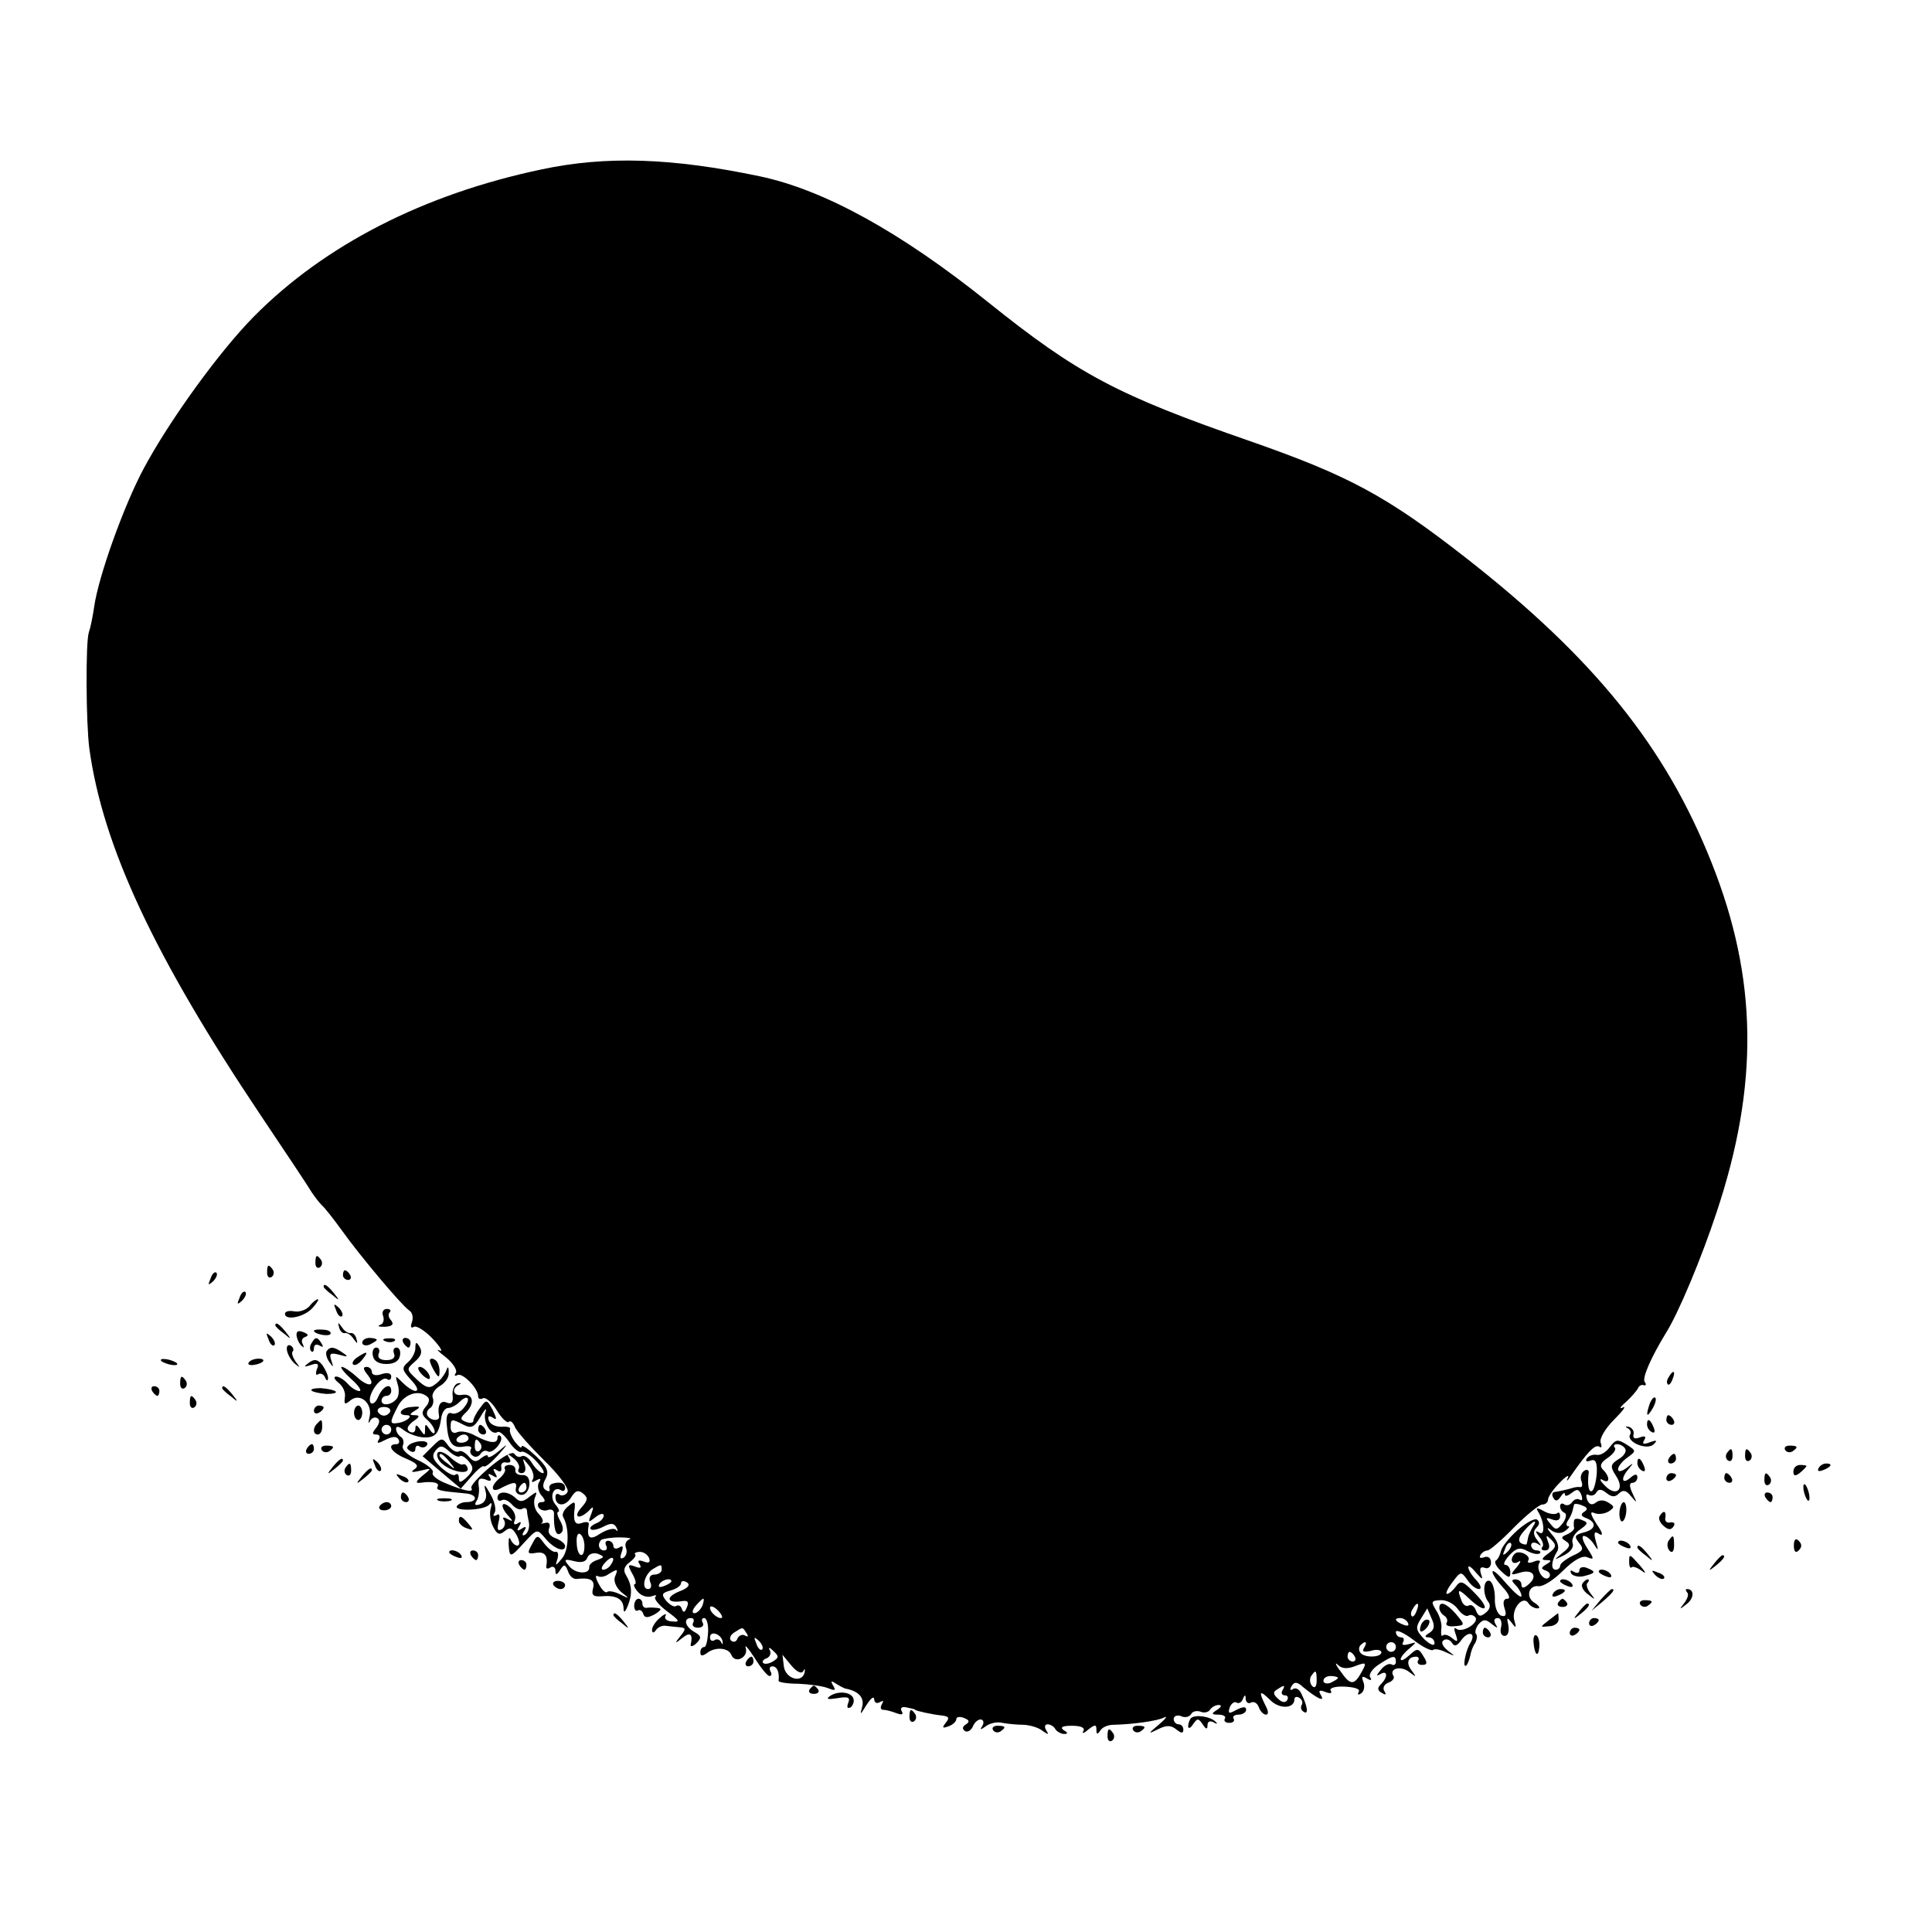 <?xml version="1.0" standalone="no"?>
<!DOCTYPE svg PUBLIC "-//W3C//DTD SVG 20010904//EN"
 "http://www.w3.org/TR/2001/REC-SVG-20010904/DTD/svg10.dtd">
<svg version="1.0" xmlns="http://www.w3.org/2000/svg"
 width="400pt" height="400pt" viewBox="0 0 400 400"
 preserveAspectRatio="xMidYMid meet">
<g transform="translate(0,400) scale(0.1,-0.1)"
fill="#000000" stroke="none">
<path d="M1120 3649 c-242 -51 -448 -156 -595 -305 -71 -72 -174 -214 -228
-315 -41 -77 -93 -222 -102 -285 -3 -21 -8 -45 -11 -53 -7 -20 -6 -189 1 -241
28 -203 135 -431 354 -758 53 -79 101 -151 106 -160 6 -9 15 -21 21 -27 6 -5
24 -28 40 -50 39 -55 126 -158 141 -168 7 -4 9 -15 6 -24 -4 -10 -2 -14 4 -10
5 3 23 -8 39 -25 16 -17 22 -28 14 -24 -8 4 -3 -2 13 -14 15 -12 24 -27 21
-32 -4 -6 -3 -8 3 -5 10 6 43 -27 43 -44 0 -5 4 -7 10 -4 5 3 18 -8 28 -24 10
-17 22 -28 25 -25 4 4 9 -1 13 -10 3 -9 31 -40 61 -70 31 -30 52 -59 48 -65
-3 -6 -11 -9 -16 -6 -5 4 -9 2 -9 -4 0 -20 20 -21 32 -2 9 15 15 17 25 9 11
-9 10 -14 -3 -29 -19 -21 -5 -26 15 -7 10 11 11 9 5 -7 -7 -18 -6 -18 9 -6 9
7 17 9 17 3 0 -5 -7 -13 -16 -16 -9 -4 -14 -9 -11 -12 3 -3 14 -1 26 5 15 8
22 8 27 -1 4 -7 3 -10 -1 -5 -5 4 -19 0 -32 -8 -22 -15 -29 -10 -24 19 1 5 -5
6 -14 3 -15 -6 -19 4 -15 32 1 13 -1 13 -14 2 -9 -7 -13 -17 -10 -22 13 -22
12 -68 -2 -85 -14 -17 -15 -17 -10 -2 3 10 1 17 -4 15 -5 -1 -15 7 -23 17 -14
19 -15 19 -26 -2 -10 -18 -9 -20 9 -17 18 3 25 -6 21 -28 -1 -5 3 -6 9 -2 5 3
10 0 10 -7 0 -10 3 -9 10 2 8 12 10 12 16 -3 3 -10 11 -17 18 -16 28 3 38 -2
34 -19 -4 -14 0 -18 16 -17 31 3 46 -5 47 -24 0 -11 3 -10 9 5 10 25 8 43 -4
63 -6 9 -4 18 7 26 9 7 15 14 12 17 -3 2 2 5 10 5 8 0 16 -6 19 -13 3 -9 -1
-11 -11 -7 -11 4 -14 2 -9 -5 5 -8 2 -10 -10 -5 -14 5 -15 3 -5 -15 7 -12 9
-22 5 -22 -3 0 -1 -7 6 -15 7 -9 20 -13 29 -10 8 3 12 3 8 -1 -4 -4 7 -17 24
-30 26 -19 28 -23 11 -21 -11 0 -18 6 -14 12 3 5 -2 4 -11 -4 -9 -7 -17 -19
-17 -25 0 -7 3 -8 8 -1 4 6 13 10 20 9 6 -1 19 -2 28 -3 14 -1 15 -3 3 -18
-13 -16 -12 -17 4 -4 16 13 22 8 17 -14 -1 -5 5 -4 12 3 11 11 10 15 -4 23
-20 11 -24 29 -7 29 5 0 7 -4 4 -10 -3 -5 1 -10 10 -10 9 0 13 5 10 10 -3 6
-2 10 3 10 5 0 9 -13 8 -30 -1 -16 -4 -30 -8 -30 -5 0 -8 -5 -8 -11 0 -8 4 -8
13 -2 17 14 45 12 51 -3 8 -20 36 -5 30 14 -3 9 5 0 18 -20 13 -21 27 -38 31
-38 5 0 5 5 2 10 -3 6 -1 10 4 10 10 0 15 -12 13 -30 0 -3 18 -6 41 -6 23 -1
51 -5 61 -9 15 -6 17 -5 11 5 -6 10 -4 11 6 4 8 -5 16 -9 19 -10 28 -5 40 -19
35 -38 -5 -18 -4 -17 9 4 9 14 15 19 16 12 0 -7 5 -10 12 -6 7 4 8 3 4 -4 -4
-7 -3 -12 3 -12 5 0 17 -3 27 -7 11 -4 15 -3 11 4 -4 7 0 10 10 8 10 -2 18 -4
18 -5 0 -2 36 -10 57 -12 13 -2 14 -5 6 -15 -8 -10 -7 -12 6 -7 9 3 16 10 16
15 0 4 7 6 16 2 11 -4 12 -8 4 -13 -8 -5 -8 -10 -2 -14 5 -3 12 1 16 9 3 8 10
15 16 15 6 0 8 -6 4 -13 -6 -9 -4 -9 7 -1 8 6 23 10 34 7 11 -2 31 -4 45 -4
14 -1 31 -6 39 -13 12 -8 13 -8 7 2 -4 6 -3 12 3 12 5 0 13 -4 16 -10 3 -5 12
-10 18 -10 9 0 8 3 -1 8 -8 6 -2 9 17 9 19 0 28 -4 24 -11 -4 -6 1 -5 10 3 14
11 17 11 17 0 0 -10 2 -11 8 -2 4 7 16 12 27 12 42 1 91 8 105 15 8 4 4 -2
-10 -14 -24 -20 -24 -21 -2 -10 18 9 27 8 38 -1 10 -8 14 -8 14 0 0 6 -4 11
-10 11 -5 0 -10 5 -10 11 0 6 7 9 15 6 8 -4 17 -2 21 4 3 6 12 8 20 5 7 -3 16
-1 19 4 4 6 12 10 18 10 7 0 6 -4 -3 -10 -13 -8 -12 -10 3 -10 10 0 16 -4 13
-8 -3 -5 1 -9 9 -9 8 0 12 4 9 9 -3 4 2 8 10 8 9 0 16 5 16 10 0 7 -6 7 -20 0
-16 -9 -18 -8 -14 5 3 8 10 13 14 10 5 -3 11 1 13 7 4 10 6 10 6 0 1 -7 6 -10
11 -7 6 3 13 -1 16 -9 3 -9 10 -16 15 -16 6 0 5 8 -1 19 -15 30 -12 33 10 11
19 -19 50 -18 50 2 0 5 5 6 10 3 6 -4 8 -10 5 -15 -3 -5 -1 -11 4 -14 10 -7 9
9 -4 36 -4 10 -12 15 -18 11 -6 -4 -7 -1 -3 6 6 10 12 9 24 -2 28 -23 46 -32
37 -17 -6 10 -4 12 9 7 10 -4 15 -3 11 3 -3 5 9 9 29 8 21 -1 33 -5 29 -11 -3
-6 -1 -7 5 -3 6 4 8 14 5 23 -5 12 -3 14 7 8 8 -5 11 -4 7 2 -4 6 4 18 18 27
29 19 35 20 35 5 0 -5 -4 -8 -9 -5 -5 3 -15 -2 -22 -11 -10 -12 -10 -14 -1 -9
15 9 16 -6 1 -21 -8 -8 -7 -13 2 -18 8 -5 10 -4 5 4 -4 6 0 14 8 17 9 3 14 10
11 14 -10 16 16 22 33 8 15 -11 15 -11 5 3 -13 16 -8 29 9 29 5 0 7 -4 4 -8
-3 -5 1 -9 8 -9 11 0 12 4 3 18 -10 17 -13 17 -29 2 -10 -9 -18 -13 -18 -8 0
4 8 14 18 22 16 14 16 14 -1 9 -11 -3 -16 -2 -12 4 3 6 1 10 -4 10 -6 0 -11 5
-11 11 0 6 16 -1 36 -16 19 -15 38 -24 41 -21 3 3 15 1 27 -5 20 -9 20 -9 3 4
-11 9 -14 18 -8 21 5 4 13 1 17 -5 5 -9 11 -7 20 6 15 20 31 14 18 -7 -10 -16
-17 -54 -8 -46 3 3 6 12 8 20 1 7 5 19 10 26 4 7 5 16 2 19 -3 3 -1 12 5 20
10 11 15 11 27 1 13 -10 14 -10 8 0 -4 7 -2 12 5 12 6 0 9 -8 7 -18 -3 -11 0
-19 7 -19 7 0 10 9 8 21 -4 18 -3 19 7 6 9 -12 10 -11 5 6 -6 24 19 53 30 34
3 -5 12 -10 18 -10 7 0 4 5 -5 11 -20 11 -14 38 8 35 9 -1 31 13 50 32 22 22
40 32 50 28 15 -6 15 -4 0 19 -9 14 -12 25 -7 25 6 0 15 -8 21 -17 9 -15 10
-14 4 6 -5 18 -3 22 7 15 9 -5 7 3 -5 20 -14 22 -15 28 -4 23 8 -3 21 -1 29 4
12 8 12 10 -1 18 -9 6 -19 6 -26 0 -8 -6 -14 -4 -18 6 -3 9 -2 13 3 10 5 -3
13 -1 16 5 5 8 11 7 21 -1 11 -9 18 -9 26 -1 8 8 15 7 25 -6 13 -15 13 -15 3
6 -7 15 -7 22 0 22 5 0 10 5 10 11 0 8 -5 8 -15 -1 -18 -15 -20 0 -2 20 10 12
9 12 -5 1 -11 -8 -18 -9 -18 -3 0 6 9 17 19 24 19 14 19 14 -1 27 -19 12 -23
11 -35 -5 -8 -11 -20 -18 -28 -16 -7 1 -16 -2 -20 -8 -3 -5 0 -7 8 -4 10 4 14
-3 13 -25 -1 -16 -5 -33 -9 -37 -7 -7 -11 10 -8 35 2 7 -3 10 -9 6 -6 -4 -9
-13 -6 -21 3 -8 2 -13 -2 -13 -4 1 -10 0 -14 -1 -13 -4 -27 -7 -39 -9 -5 0 -7
-6 -3 -12 4 -8 9 -7 15 2 5 8 9 10 9 5 0 -5 6 -3 14 3 11 9 15 8 20 -4 3 -9 2
-13 -3 -10 -5 3 -12 1 -16 -5 -4 -6 -11 -8 -16 -5 -5 4 -9 2 -9 -4 0 -5 4 -11
9 -13 5 -2 4 -11 -3 -21 -12 -15 -15 -16 -26 -2 -11 13 -10 14 4 9 10 -4 16
-1 16 7 0 7 -3 9 -6 6 -4 -3 -16 -2 -27 4 -14 8 -18 8 -13 0 14 -22 15 -52 3
-44 -9 5 -9 3 0 -9 7 -8 10 -18 6 -21 -3 -4 -1 -7 6 -7 8 0 11 7 6 18 -5 14
-4 15 7 4 11 -11 10 -16 -6 -28 -14 -10 -16 -14 -5 -14 12 0 12 -2 0 -9 -11
-7 -11 -9 0 -13 8 -3 10 -9 6 -14 -10 -10 -28 16 -20 30 4 5 -1 7 -11 3 -9 -4
-15 -3 -12 2 7 10 -19 23 -28 14 -11 -11 -6 -24 7 -17 7 5 6 0 -3 -11 -14 -16
-13 -17 7 -11 26 8 38 -7 18 -24 -10 -9 -15 -9 -15 -1 0 6 -5 11 -12 11 -9 0
-9 -3 0 -12 7 -7 12 -17 12 -22 0 -6 -13 5 -30 24 -16 19 -29 31 -30 26 0 -6
10 -20 22 -33 12 -13 16 -23 9 -23 -8 0 -10 -7 -6 -20 5 -14 2 -18 -7 -15 -8
3 -14 19 -13 37 0 17 -5 33 -11 35 -13 4 -15 -27 -3 -43 6 -7 4 -16 -5 -23
-11 -9 -15 -8 -20 4 -3 9 -10 14 -15 11 -5 -3 -12 1 -15 10 -10 25 -7 26 16 4
34 -32 45 -23 13 10 -26 27 -31 29 -41 15 -6 -8 -14 -15 -18 -15 -4 0 1 11 11
24 17 23 18 23 31 5 7 -11 18 -19 24 -19 6 0 4 8 -5 18 -10 10 -17 22 -17 27
0 5 7 0 16 -11 13 -15 15 -16 10 -2 -3 11 -1 15 8 12 7 -3 13 2 13 11 0 9 -6
14 -14 11 -8 -3 -11 -1 -8 4 3 6 10 10 15 10 4 0 29 21 55 48 26 26 52 47 58
47 7 0 12 5 12 10 0 6 11 22 24 35 13 14 21 18 17 10 -4 -8 -1 -7 6 4 34 49
50 66 59 61 5 -4 6 0 3 8 -3 8 9 29 28 48 18 18 26 29 18 25 -8 -4 -6 1 6 11
11 10 22 23 25 28 2 6 8 9 12 7 5 -1 6 2 2 7 -5 9 13 50 44 101 26 41 74 156
105 250 88 264 85 484 -10 723 -95 240 -243 424 -509 632 -164 128 -242 170
-445 241 -277 96 -358 139 -545 289 -181 145 -339 232 -472 260 -181 38 -318
43 -453 14z m2245 -2649 c3 -5 -3 -15 -14 -21 -17 -11 -18 -15 -5 -35 19 -29
-1 -44 -24 -19 -10 10 -11 15 -4 11 15 -9 16 6 1 21 -8 8 -5 15 10 25 12 8 18
18 14 21 -3 4 -1 7 5 7 6 0 14 -4 17 -10z m-85 -130 c-8 -5 -7 -9 4 -13 23 -9
20 -24 -6 -30 -18 -5 -19 -8 -9 -21 11 -13 9 -17 -13 -27 -14 -7 -26 -16 -26
-21 0 -4 -4 -8 -9 -8 -11 0 -9 19 3 38 5 8 1 22 -11 35 -10 12 -12 17 -3 10
10 -8 21 -9 30 -3 8 6 11 10 7 10 -5 0 -5 6 0 13 4 6 8 15 9 20 1 4 2 9 3 12
0 2 8 2 17 -2 11 -4 12 -8 4 -13z m-2070 -71 c0 -28 -15 -23 -16 6 -1 14 2 22
7 19 5 -3 9 -14 9 -25z m93 14 c-7 -3 -10 -10 -7 -18 3 -7 1 -16 -5 -20 -7 -4
-8 0 -4 11 4 12 3 15 -5 10 -7 -4 -12 -2 -12 3 0 6 -5 11 -11 11 -5 0 -7 -4
-4 -10 3 -5 1 -10 -4 -10 -11 0 -15 13 -6 22 3 2 20 5 38 5 17 0 27 -2 20 -4z
m-67 -43 c-10 -3 -17 -10 -16 -15 1 -15 -29 -14 -42 3 -11 13 -10 15 10 10 15
-4 25 -2 28 7 3 8 13 11 22 8 14 -6 14 -7 -2 -13z m29 -9 c-3 -6 -11 -11 -16
-11 -5 0 -4 6 3 14 14 16 24 13 13 -3z m105 -11 c0 -5 -7 -10 -15 -10 -9 0
-12 -6 -9 -15 4 -8 2 -15 -4 -15 -15 0 -8 30 9 41 18 11 19 11 19 -1z m-97
-15 c-3 -9 3 -22 13 -31 18 -14 18 -15 -2 -5 -12 6 -24 8 -27 5 -3 -3 -11 4
-17 16 -7 12 -8 20 -3 17 5 -3 15 -2 23 4 20 12 20 11 13 -6z m117 -9 c0 -2
-7 -7 -16 -10 -8 -3 -12 -2 -9 4 6 10 25 14 25 6z m16 -21 c-29 -12 -25 -25 6
-20 12 2 15 -2 10 -13 -4 -10 -7 -12 -10 -4 -2 7 -7 10 -12 7 -4 -3 -13 2 -21
11 -10 13 -9 16 9 21 12 3 22 10 22 15 0 5 5 6 12 2 8 -5 3 -12 -16 -19z m48
-30 c-4 -8 -11 -15 -16 -15 -6 0 -5 6 2 15 7 8 14 15 16 15 2 0 1 -7 -2 -15z
m1564 -6 c7 -10 17 -17 22 -14 5 3 11 1 15 -4 7 -12 -29 -33 -40 -23 -5 4 -5
-2 -1 -12 5 -15 4 -17 -7 -8 -8 7 -16 9 -20 6 -3 -3 -4 2 -3 13 2 10 -3 27
-10 38 -12 19 -11 21 8 22 12 1 28 -7 36 -18z m-1523 -18 c-6 -5 -25 10 -25
20 0 5 6 4 14 -3 8 -7 12 -15 11 -17z m1438 14 c-3 -9 -8 -14 -10 -11 -3 3 -2
9 2 15 9 16 15 13 8 -4z m26 -46 c-10 -6 -10 -9 -1 -9 6 0 12 -5 12 -12 0 -7
-9 -3 -21 8 -18 19 -19 24 -7 43 l13 21 9 -21 c7 -15 6 -23 -5 -30z m-44 21
c3 -6 -1 -7 -9 -4 -18 7 -21 14 -7 14 6 0 13 -4 16 -10z m-1369 -22 c4 -6 3
-8 -4 -4 -5 3 -12 0 -15 -6 -2 -7 -8 -9 -13 -5 -5 4 -2 12 6 17 19 12 17 12
26 -2z m-50 -16 c1 -7 0 -8 -3 -2 -2 5 -9 8 -14 4 -5 -3 -9 0 -9 6 0 15 23 7
26 -8z m82 -17 c-3 -3 -9 2 -12 12 -6 14 -5 15 5 6 7 -7 10 -15 7 -18z m1246
3 c-5 -8 0 -9 14 -6 12 4 22 2 22 -3 0 -11 -37 -12 -44 0 -3 4 -3 11 1 15 10
10 15 7 7 -6z m66 2 c0 -5 -4 -10 -10 -10 -5 0 -10 5 -10 10 0 6 5 10 10 10 6
0 10 -4 10 -10z m-1290 -30 c-8 -5 -17 -6 -20 -3 -3 3 1 8 8 10 6 3 9 10 6 16
-4 7 -1 7 7 -1 12 -11 12 -14 -1 -22z m1205 10 c3 -5 1 -10 -4 -10 -6 0 -11 5
-11 10 0 6 2 10 4 10 3 0 8 -4 11 -10z m-1142 -30 c3 6 4 5 3 -2 -5 -24 -39
-14 -43 11 l-3 25 19 -23 c11 -13 21 -17 24 -11z m1144 11 c21 8 23 7 13 -11
-16 -30 -24 -30 -44 -1 -11 14 -13 21 -6 14 8 -8 20 -9 37 -2z m-81 -31 c0
-12 -4 -16 -9 -11 -5 5 -6 14 -3 20 10 15 12 14 12 -9z m44 6 c0 -2 -7 -6 -15
-10 -8 -3 -15 -1 -15 4 0 6 7 10 15 10 8 0 15 -2 15 -4z m-115 -26 c-3 -5 -1
-10 5 -10 6 0 8 -4 5 -10 -4 -6 -11 -5 -19 3 -10 9 -11 14 -2 19 15 10 18 10
11 -2z"/>
<path d="M3259 852 c-1 -4 -1 -11 0 -15 1 -4 -6 -10 -15 -14 -12 -5 -13 -7 -2
-14 10 -6 9 -12 -7 -24 -19 -16 -19 -16 3 -5 14 7 21 17 18 25 -3 8 4 21 15
28 17 12 18 15 4 20 -8 4 -16 3 -16 -1z"/>
<path d="M2980 671 c0 -6 5 -13 10 -16 6 -4 8 -10 5 -15 -3 -5 4 -8 15 -7 24
2 24 2 3 27 -19 21 -33 26 -33 11z"/>
<path d="M2947 643 c-4 -3 -7 -11 -7 -17 0 -6 5 -5 12 2 6 6 9 14 7 17 -3 3
-9 2 -12 -2z"/>
<path d="M653 1385 c0 -8 4 -12 9 -9 5 3 6 10 3 15 -9 13 -12 11 -12 -6z"/>
<path d="M553 1365 c0 -8 4 -12 9 -9 5 3 6 10 3 15 -9 13 -12 11 -12 -6z"/>
<path d="M436 1353 c-6 -14 -5 -15 5 -6 7 7 10 15 7 18 -3 3 -9 -2 -12 -12z"/>
<path d="M710 1360 c0 -5 5 -10 11 -10 5 0 7 5 4 10 -3 6 -8 10 -11 10 -2 0
-4 -4 -4 -10z"/>
<path d="M670 1336 c0 -2 8 -10 18 -17 15 -13 16 -12 3 4 -13 16 -21 21 -21
13z"/>
<path d="M496 1313 c-6 -14 -5 -15 5 -6 7 7 10 15 7 18 -3 3 -9 -2 -12 -12z"/>
<path d="M641 1296 c-7 -8 -21 -13 -32 -11 -10 2 -19 0 -19 -5 0 -15 40 -7 57
12 9 10 14 18 11 18 -3 0 -11 -6 -17 -14z"/>
<path d="M696 1287 c3 -10 9 -15 12 -12 3 3 0 11 -7 18 -10 9 -11 8 -5 -6z"/>
<path d="M793 1276 c3 -8 1 -17 -6 -19 -7 -3 -2 -4 10 -4 15 1 19 5 13 13 -6
6 -7 14 -3 17 3 4 1 7 -6 7 -7 0 -11 -6 -8 -14z"/>
<path d="M570 1256 c0 -2 8 -10 18 -17 15 -13 16 -12 3 4 -13 16 -21 21 -21
13z"/>
<path d="M702 1252 c2 -8 7 -13 12 -12 5 1 13 -4 18 -12 8 -11 9 -11 6 0 -2 8
-7 13 -12 12 -5 -1 -13 4 -18 12 -8 11 -9 11 -6 0z"/>
<path d="M614 1235 c1 -8 6 -18 11 -22 4 -4 5 -3 2 4 -4 6 -2 13 5 15 8 3 6 6
-4 10 -10 4 -15 2 -14 -7z"/>
<path d="M650 1245 c0 -7 30 -13 34 -7 3 4 -4 9 -15 9 -10 1 -19 0 -19 -2z"/>
<path d="M556 1227 c3 -10 9 -15 12 -12 3 3 0 11 -7 18 -10 9 -11 8 -5 -6z"/>
<path d="M645 1219 c-4 -6 -4 -13 -1 -16 3 -4 6 -1 6 6 0 7 5 9 12 5 7 -4 8
-3 4 4 -9 15 -13 15 -21 1z"/>
<path d="M750 1220 c0 -5 7 -7 15 -4 8 4 15 8 15 10 0 2 -7 4 -15 4 -8 0 -15
-4 -15 -10z"/>
<path d="M798 1223 c7 -3 16 -2 19 1 4 3 -2 6 -13 5 -11 0 -14 -3 -6 -6z"/>
<path d="M835 1220 c3 -5 8 -10 11 -10 2 0 4 5 4 10 0 6 -5 10 -11 10 -5 0 -7
-4 -4 -10z"/>
<path d="M594 1205 c1 -8 8 -21 16 -28 12 -10 12 -9 2 4 -6 9 -9 18 -6 21 3 3
1 9 -4 12 -6 3 -9 -1 -8 -9z"/>
<path d="M860 1209 c0 -9 -7 -22 -15 -29 -14 -12 -13 -16 6 -37 25 -26 10 -32
-17 -6 -16 16 -16 16 -11 -2 4 -11 3 -24 -1 -30 -10 -14 -32 -17 -32 -5 0 6 5
10 10 10 6 0 10 5 10 10 0 18 -17 11 -27 -12 -5 -12 -12 -17 -16 -12 -8 14 21
56 34 49 5 -4 9 -1 9 5 0 7 -8 9 -20 5 -11 -4 -20 -2 -20 4 0 6 -5 11 -11 11
-8 0 -7 -5 1 -15 20 -25 4 -29 -21 -6 -13 12 -27 21 -31 21 -5 0 4 -11 19 -25
15 -13 23 -25 17 -25 -6 0 -17 7 -24 15 -7 8 -18 15 -24 15 -6 0 -4 -6 5 -13
9 -7 15 -20 13 -30 -2 -15 0 -16 12 -6 20 16 46 -7 39 -35 -3 -12 -2 -15 1 -8
3 6 10 9 15 6 6 -3 5 -11 -2 -20 -9 -11 -9 -14 0 -14 7 0 9 -5 5 -11 -5 -8 -1
-8 14 0 14 7 23 8 27 1 3 -5 1 -10 -4 -10 -22 0 -10 -18 20 -30 23 -10 27 -15
17 -22 -9 -6 -5 -7 12 -3 24 6 25 6 5 -10 -14 -12 -16 -16 -5 -15 26 4 41 0
36 -8 -4 -7 3 -9 58 -14 25 -2 26 -18 1 -18 -8 0 -16 -4 -19 -8 -7 -12 58 -9
67 3 5 6 6 2 3 -8 -3 -10 -1 -27 5 -38 8 -16 13 -18 24 -9 11 9 16 7 25 -9 6
-12 7 -21 1 -21 -5 0 -11 6 -14 13 -3 6 -4 2 -4 -10 2 -29 3 -29 33 4 26 28
26 28 43 8 18 -22 41 -30 41 -16 0 5 -9 12 -19 16 -12 4 -18 12 -14 21 3 9 0
13 -8 11 -8 -2 -11 -2 -7 0 4 3 1 11 -7 19 -8 8 -11 22 -8 32 6 15 5 15 -11 3
-13 -11 -20 -11 -28 -3 -15 15 -38 16 -38 1 0 -5 4 -8 9 -5 5 3 14 -1 21 -9 7
-8 16 -12 21 -9 5 3 9 2 10 -3 0 -4 2 -16 4 -25 2 -10 -2 -21 -7 -25 -7 -4 -8
-1 -3 7 6 9 4 11 -5 5 -9 -6 -11 -4 -5 5 5 9 4 11 -3 6 -7 -4 -10 -2 -6 7 3 8
-2 20 -11 27 -18 15 -20 0 -2 -19 10 -11 9 -12 -2 -6 -9 5 -12 4 -7 -3 3 -6 1
-14 -5 -18 -9 -5 -10 0 -7 14 4 14 2 20 -4 15 -7 -3 -8 -1 -4 5 4 6 0 24 -9
39 -11 20 -14 22 -10 7 4 -14 0 -24 -10 -28 -11 -4 -14 -2 -8 7 4 6 6 21 4 31
-2 14 2 17 14 13 10 -5 14 -3 9 5 -5 7 -3 8 6 3 9 -6 11 -4 5 5 -5 9 -4 11 4
6 7 -5 10 -2 9 6 -2 7 3 12 10 10 9 -1 11 2 6 10 -6 9 -3 9 9 -1 9 -7 14 -17
11 -22 -3 -5 0 -9 6 -9 7 0 10 7 6 18 -5 15 -4 14 9 -2 8 -10 12 -23 8 -29 -4
-6 -1 -7 7 -2 9 5 11 4 6 -4 -4 -6 -2 -18 4 -26 10 -11 10 -15 1 -15 -7 0 -9
-5 -6 -11 4 -6 13 -8 20 -5 7 2 12 -1 12 -7 -1 -32 4 -48 13 -42 7 4 7 13 0
26 -6 10 -8 19 -4 19 3 0 1 7 -6 15 -13 15 -5 39 11 30 5 -4 9 -1 9 4 0 11
-11 14 -27 9 -5 -2 -7 -7 -5 -11 1 -5 -2 -6 -8 -2 -7 4 -7 12 0 24 7 14 3 24
-20 46 -17 16 -30 25 -30 20 0 -5 -6 0 -14 10 -8 11 -12 23 -10 26 2 4 -6 6
-18 5 -12 0 -23 5 -26 13 -3 9 0 11 8 6 9 -6 9 -3 0 16 -12 22 -13 22 -26 4
-8 -10 -14 -22 -14 -27 0 -4 -7 -5 -15 -2 -13 5 -13 8 1 21 18 19 13 39 -10
35 -18 -3 -22 13 -6 21 6 3 5 4 -2 3 -7 -2 -12 -13 -11 -24 2 -15 -2 -20 -12
-16 -13 6 -20 -6 -16 -28 2 -11 -17 -10 -24 1 -3 5 0 13 6 16 5 4 8 13 5 21
-3 7 4 18 14 24 11 6 20 18 19 28 0 14 -2 14 -6 2 -4 -8 -13 -20 -22 -26 -12
-10 -20 -7 -38 10 -22 21 -22 21 -4 37 13 11 16 20 10 30 -7 12 -9 11 -9 -2z
m26 -102 c4 -4 2 -13 -5 -20 -9 -11 -8 -17 4 -27 8 -7 15 -18 15 -24 0 -6 -5
-4 -10 4 -9 13 -10 13 -10 0 0 -13 -1 -13 -10 0 -7 11 -10 11 -10 2 0 -7 -5
-10 -12 -6 -7 5 -5 11 7 21 14 9 15 13 4 13 -12 0 -12 2 1 10 12 7 10 9 -8 7
-22 -1 -32 -17 -10 -17 15 0 1 -13 -17 -16 -19 -3 -19 0 -1 35 14 26 45 35 62
18z m74 -22 c-7 -9 -19 -14 -25 -11 -8 3 -12 -5 -10 -24 3 -38 12 -49 35 -45
12 2 18 0 15 -5 -3 -5 -1 -11 4 -14 5 -4 12 -2 16 4 4 6 10 8 15 5 10 -6 35
23 26 32 -3 3 -6 1 -6 -4 0 -13 -17 -11 -47 5 -12 7 -28 10 -36 7 -8 -4 -14 0
-14 10 0 18 2 18 27 5 16 -8 22 -5 35 17 9 16 14 20 10 9 -6 -20 12 -49 25
-41 4 3 15 -7 24 -20 9 -14 21 -23 25 -21 4 3 19 -6 31 -19 13 -14 19 -25 14
-25 -5 0 -15 9 -22 20 -7 12 -17 18 -22 15 -5 -3 -11 -1 -15 5 -4 6 -25 -6
-50 -27 -24 -20 -42 -40 -39 -44 6 -10 -15 -6 -53 10 -18 7 -30 17 -27 22 3 5
-11 17 -31 26 -21 10 -34 22 -31 30 3 7 1 15 -4 18 -6 4 -10 11 -10 17 0 6 6
5 16 -3 9 -7 27 -14 41 -15 25 -1 32 8 37 43 2 10 8 18 14 18 6 0 17 6 23 12
18 18 25 7 9 -12z m-152 -7 c-2 -5 -8 -9 -13 -9 -5 0 -11 4 -13 9 -1 5 4 9 13
9 9 0 14 -4 13 -9z m2 -38 c0 -5 -4 -10 -10 -10 -5 0 -10 5 -10 10 0 6 5 10
10 10 6 0 10 -4 10 -10z m160 -18 c0 -5 -7 -9 -15 -9 -8 0 -12 4 -9 9 3 4 9 8
15 8 5 0 9 -4 9 -8z m25 -11 c3 -5 2 -12 -3 -15 -5 -3 -9 1 -9 9 0 17 3 19 12
6z"/>
<path d="M990 1040 c0 -5 5 -10 11 -10 5 0 7 5 4 10 -3 6 -8 10 -11 10 -2 0
-4 -4 -4 -10z"/>
<path d="M895 1005 l-20 -20 40 -34 39 -33 22 25 c12 14 24 24 26 21 3 -2 15
8 29 23 22 25 22 26 2 9 -13 -11 -23 -16 -23 -11 0 4 -6 2 -14 -4 -10 -9 -16
-8 -26 4 -7 8 -16 13 -20 10 -5 -3 -15 3 -22 12 -12 17 -14 17 -33 -2z m57
-20 c3 3 11 -2 18 -10 11 -13 11 -19 -3 -33 -13 -12 -17 -13 -17 -2 0 7 -3 10
-7 7 -3 -4 -17 3 -30 15 -17 16 -20 24 -11 35 9 11 14 11 28 -2 9 -8 19 -13
22 -10z"/>
<path d="M906 992 c-3 -5 1 -16 10 -23 20 -17 57 -23 52 -8 -2 6 -6 9 -10 7
-3 -2 -15 5 -26 15 -11 10 -23 14 -26 9z m25 -19 c13 -16 12 -17 -3 -4 -10 7
-18 15 -18 17 0 8 8 3 21 -13z"/>
<path d="M849 1010 c-8 -6 -8 -9 0 -14 6 -4 11 -2 11 4 0 6 4 9 9 5 5 -3 12
-2 15 3 6 10 -19 11 -35 2z"/>
<path d="M676 1202 c-2 -4 0 -14 6 -22 8 -12 9 -11 4 3 -5 15 -2 17 17 12 17
-5 19 -4 7 4 -18 13 -27 14 -34 3z"/>
<path d="M772 1193 c2 -11 12 -17 28 -17 16 0 26 6 28 17 2 9 -1 17 -7 17 -6
0 -8 -6 -5 -13 3 -8 -3 -13 -16 -13 -13 0 -19 5 -16 13 3 7 1 13 -5 13 -6 0
-9 -8 -7 -17z"/>
<path d="M740 1190 c-8 -5 -12 -12 -9 -15 4 -3 12 1 19 10 14 17 11 19 -10 5z"/>
<path d="M334 1182 c4 -3 14 -7 22 -8 9 -1 13 0 10 4 -4 3 -14 7 -22 8 -9 1
-13 0 -10 -4z"/>
<path d="M515 1179 c-3 -4 2 -6 10 -5 21 3 28 13 10 13 -9 0 -18 -4 -20 -8z"/>
<path d="M640 1179 c-12 -9 -12 -10 4 -5 14 5 17 2 12 -9 -3 -9 -2 -14 3 -10
5 3 12 -1 14 -7 3 -7 6 -8 6 -2 1 5 -5 18 -11 27 -10 13 -17 14 -28 6z"/>
<path d="M890 1183 c0 -4 5 -15 10 -23 8 -13 10 -13 10 2 0 9 -4 20 -10 23 -5
3 -10 3 -10 -2z"/>
<path d="M872 1156 c7 -8 15 -12 17 -11 5 6 -10 25 -20 25 -5 0 -4 -6 3 -14z"/>
<path d="M3455 1149 c-4 -6 -5 -12 -2 -15 2 -3 7 2 10 11 7 17 1 20 -8 4z"/>
<path d="M373 1135 c0 -8 4 -12 9 -9 5 3 6 10 3 15 -9 13 -12 11 -12 -6z"/>
<path d="M315 1120 c3 -5 8 -10 11 -10 2 0 4 5 4 10 0 6 -5 10 -11 10 -5 0 -7
-4 -4 -10z"/>
<path d="M460 1126 c0 -2 8 -10 18 -17 15 -13 16 -12 3 4 -13 16 -21 21 -21
13z"/>
<path d="M645 1121 c3 -3 17 -6 31 -7 13 0 22 2 19 5 -3 3 -17 6 -31 7 -13 0
-22 -2 -19 -5z"/>
<path d="M393 1095 c0 -8 4 -12 9 -9 5 3 6 10 3 15 -9 13 -12 11 -12 -6z"/>
<path d="M3416 1095 c-9 -26 -7 -32 5 -12 6 10 9 21 6 23 -2 3 -7 -2 -11 -11z"/>
<path d="M650 1079 c0 -5 5 -7 10 -4 6 3 10 8 10 11 0 2 -4 4 -10 4 -5 0 -10
-5 -10 -11z"/>
<path d="M733 1075 c0 -8 4 -15 9 -15 4 0 8 7 8 15 0 8 -4 15 -8 15 -5 0 -9
-7 -9 -15z"/>
<path d="M3450 1060 c0 -5 5 -10 11 -10 5 0 7 5 4 10 -3 6 -8 10 -11 10 -2 0
-4 -4 -4 -10z"/>
<path d="M657 1053 c-10 -9 -9 -23 1 -23 5 0 9 7 9 15 0 17 -1 18 -10 8z"/>
<path d="M3410 1051 c0 -6 4 -13 10 -16 6 -3 7 1 4 9 -7 18 -14 21 -14 7z"/>
<path d="M3370 1043 c5 -2 8 -9 5 -13 -9 -15 35 -34 49 -20 8 8 6 9 -8 4 -13
-5 -17 -4 -12 4 5 8 2 10 -9 6 -10 -4 -15 -2 -13 6 2 7 -3 14 -10 16 -7 1 -8
0 -2 -3z"/>
<path d="M635 1000 c-3 -5 -1 -10 4 -10 6 0 11 5 11 10 0 6 -2 10 -4 10 -3 0
-8 -4 -11 -10z"/>
<path d="M666 998 c3 -5 10 -6 15 -3 13 9 11 12 -6 12 -8 0 -12 -4 -9 -9z"/>
<path d="M3696 998 c3 -5 10 -6 15 -3 13 9 11 12 -6 12 -8 0 -12 -4 -9 -9z"/>
<path d="M3575 991 c-3 -5 -2 -12 3 -15 5 -3 9 1 9 9 0 17 -3 19 -12 6z"/>
<path d="M3613 985 c0 -8 4 -12 9 -9 5 3 6 10 3 15 -9 13 -12 11 -12 -6z"/>
<path d="M3455 980 c-3 -5 -1 -10 4 -10 6 0 11 5 11 10 0 6 -2 10 -4 10 -3 0
-8 -4 -11 -10z"/>
<path d="M689 963 c-13 -16 -12 -17 4 -4 9 7 17 15 17 17 0 8 -8 3 -21 -13z"/>
<path d="M776 967 c3 -10 9 -15 12 -12 3 3 0 11 -7 18 -10 9 -11 8 -5 -6z"/>
<path d="M3390 971 c0 -6 4 -13 10 -16 6 -3 7 1 4 9 -7 18 -14 21 -14 7z"/>
<path d="M715 961 c-3 -5 -2 -12 3 -15 5 -3 9 1 9 9 0 17 -3 19 -12 6z"/>
<path d="M1045 959 c3 -3 -2 -12 -10 -19 -22 -18 -18 -33 4 -20 26 13 32 13
29 -2 -2 -7 4 -13 12 -13 8 0 15 9 16 21 1 14 -5 21 -15 20 -9 0 -15 4 -14 10
1 6 -4 11 -12 11 -8 0 -12 -4 -10 -8z m45 -39 c0 -5 -5 -10 -11 -10 -5 0 -7 5
-4 10 3 6 8 10 11 10 2 0 4 -4 4 -10z"/>
<path d="M3713 953 c0 -9 4 -10 14 -2 7 6 13 12 13 14 0 1 -6 2 -13 2 -8 0
-14 -6 -14 -14z"/>
<path d="M3765 960 c-3 -6 1 -7 9 -4 18 7 21 14 7 14 -6 0 -13 -4 -16 -10z"/>
<path d="M749 943 c-13 -16 -12 -17 4 -4 9 7 17 15 17 17 0 8 -8 3 -21 -13z"/>
<path d="M827 939 c7 -7 15 -10 18 -7 3 3 -2 9 -12 12 -14 6 -15 5 -6 -5z"/>
<path d="M3450 939 c0 -5 5 -7 10 -4 6 3 10 8 10 11 0 2 -4 4 -10 4 -5 0 -10
-5 -10 -11z"/>
<path d="M3570 940 c0 -5 5 -10 11 -10 5 0 7 5 4 10 -3 6 -8 10 -11 10 -2 0
-4 -4 -4 -10z"/>
<path d="M3653 935 c0 -8 4 -12 9 -9 5 3 6 10 3 15 -9 13 -12 11 -12 -6z"/>
<path d="M3734 916 c1 -8 5 -18 8 -22 4 -3 5 1 4 10 -1 8 -5 18 -8 22 -4 3 -5
-1 -4 -10z"/>
<path d="M830 900 c0 -5 5 -10 11 -10 5 0 7 5 4 10 -3 6 -8 10 -11 10 -2 0 -4
-4 -4 -10z"/>
<path d="M3655 900 c3 -5 8 -10 11 -10 2 0 4 5 4 10 0 6 -5 10 -11 10 -5 0 -7
-4 -4 -10z"/>
<path d="M908 893 c6 -2 18 -2 25 0 6 3 1 5 -13 5 -14 0 -19 -2 -12 -5z"/>
<path d="M786 882 c-3 -5 1 -9 9 -9 8 0 15 4 15 9 0 4 -4 8 -9 8 -6 0 -12 -4
-15 -8z"/>
<path d="M3353 870 c-1 -11 2 -20 5 -20 4 0 8 9 9 20 1 11 -2 20 -5 20 -4 0
-8 -9 -9 -20z"/>
<path d="M3436 861 c-3 -5 1 -14 8 -20 10 -9 16 -9 21 -1 4 6 1 9 -7 8 -7 -2
-12 3 -10 10 2 14 -4 16 -12 3z"/>
<path d="M950 851 c0 -5 7 -12 16 -15 14 -5 15 -4 4 9 -14 17 -20 19 -20 6z"/>
<path d="M3142 832 c-17 -15 -32 -34 -34 -42 -2 -8 -6 -18 -11 -21 -4 -3 1
-13 11 -22 16 -15 19 -15 19 -2 0 8 -5 15 -10 15 -6 0 -2 9 8 20 14 15 22 17
37 9 11 -6 22 -8 26 -5 3 3 0 6 -6 6 -7 0 -12 5 -12 11 0 5 6 7 13 3 9 -6 9
-5 0 7 -9 11 -9 19 -2 26 7 7 7 13 1 17 -5 3 -23 -7 -40 -22z m31 6 c-4 -7 -8
-16 -9 -20 -1 -5 -2 -11 -3 -14 0 -3 -6 -2 -12 1 -7 5 -4 14 7 26 19 22 29 25
17 7z m-52 -51 c-10 -9 -11 -8 -5 6 3 10 9 15 12 12 3 -3 0 -11 -7 -18z"/>
<path d="M3454 809 c-3 -6 -2 -15 3 -20 5 -5 9 -1 9 11 0 23 -2 24 -12 9z"/>
<path d="M3714 800 c0 -13 4 -16 10 -10 7 7 7 13 0 20 -6 6 -10 3 -10 -10z"/>
<path d="M3350 806 c0 -2 7 -7 16 -10 8 -3 12 -2 9 4 -6 10 -25 14 -25 6z"/>
<path d="M3390 796 c0 -2 8 -10 18 -17 15 -13 16 -12 3 4 -13 16 -21 21 -21
13z"/>
<path d="M930 786 c0 -2 7 -7 16 -10 8 -3 12 -2 9 4 -6 10 -25 14 -25 6z"/>
<path d="M975 780 c3 -5 8 -10 11 -10 2 0 4 5 4 10 0 6 -5 10 -11 10 -5 0 -7
-4 -4 -10z"/>
<path d="M3373 765 c0 -8 3 -13 5 -10 3 3 12 -1 21 -7 10 -8 9 -4 -3 10 -23
26 -23 26 -23 7z"/>
<path d="M3549 763 c-13 -16 -12 -17 4 -4 16 13 21 21 13 21 -2 0 -10 -8 -17
-17z"/>
<path d="M1075 760 c3 -5 8 -10 11 -10 2 0 4 5 4 10 0 6 -5 10 -11 10 -5 0 -7
-4 -4 -10z"/>
<path d="M3270 749 c0 -6 -5 -7 -12 -3 -6 4 -8 3 -5 -4 4 -5 16 -8 27 -5 24 6
25 9 5 17 -8 3 -15 1 -15 -5z"/>
<path d="M3310 746 c0 -2 7 -7 16 -10 8 -3 12 -2 9 4 -6 10 -25 14 -25 6z"/>
<path d="M3427 739 c7 -7 15 -10 18 -7 3 3 -2 9 -12 12 -14 6 -15 5 -6 -5z"/>
<path d="M1146 718 c3 -4 9 -8 15 -8 5 0 9 4 9 8 0 5 -7 9 -15 9 -8 0 -12 -4
-9 -9z"/>
<path d="M3230 726 c0 -2 7 -7 16 -10 8 -3 12 -2 9 4 -6 10 -25 14 -25 6z"/>
<path d="M3276 721 c-3 -5 2 -15 12 -22 15 -12 16 -12 5 2 -7 9 -10 19 -6 22
3 4 4 7 0 7 -3 0 -8 -4 -11 -9z"/>
<path d="M3215 700 c-3 -6 1 -7 9 -4 18 7 21 14 7 14 -6 0 -13 -4 -16 -10z"/>
<path d="M3314 688 l-19 -23 23 19 c21 18 27 26 19 26 -2 0 -12 -10 -23 -22z"/>
<path d="M3493 703 c4 -3 1 -13 -6 -22 -11 -14 -10 -14 5 -2 16 12 16 31 1 31
-4 0 -3 -3 0 -7z"/>
<path d="M1313 675 c0 -8 4 -12 8 -9 4 2 9 -1 11 -8 3 -8 9 -8 24 0 14 9 15
12 4 13 -8 1 -18 1 -22 0 -5 0 -8 4 -8 9 0 6 -4 10 -8 10 -5 0 -9 -7 -9 -15z"/>
<path d="M3226 682 c-3 -5 1 -9 9 -9 8 0 12 4 9 9 -3 4 -7 8 -9 8 -2 0 -6 -4
-9 -8z"/>
<path d="M3396 678 c3 -5 10 -6 15 -3 13 9 11 12 -6 12 -8 0 -12 -4 -9 -9z"/>
<path d="M3269 663 c-13 -16 -12 -17 4 -4 16 13 21 21 13 21 -2 0 -10 -8 -17
-17z"/>
<path d="M1270 656 c0 -2 8 -10 18 -17 15 -13 16 -12 3 4 -13 16 -21 21 -21
13z"/>
<path d="M3206 645 c-18 -14 -18 -14 1 -12 11 0 20 7 20 14 0 7 -1 13 -1 13
-1 0 -9 -7 -20 -15z"/>
<path d="M3290 639 c0 -5 5 -7 10 -4 6 3 10 8 10 11 0 2 -4 4 -10 4 -5 0 -10
-5 -10 -11z"/>
<path d="M3070 620 c0 -5 5 -10 11 -10 5 0 7 5 4 10 -3 6 -8 10 -11 10 -2 0
-4 -4 -4 -10z"/>
<path d="M3250 619 c0 -5 5 -7 10 -4 6 3 10 8 10 11 0 2 -4 4 -10 4 -5 0 -10
-5 -10 -11z"/>
<path d="M3175 600 c2 -27 10 -33 12 -10 1 11 -2 22 -6 24 -4 3 -7 -4 -6 -14z"/>
<path d="M1545 560 c-3 -5 -1 -10 4 -10 6 0 11 5 11 10 0 6 -2 10 -4 10 -3 0
-8 -4 -11 -10z"/>
<path d="M1676 502 c-3 -5 1 -9 9 -9 8 0 12 4 9 9 -3 4 -7 8 -9 8 -2 0 -6 -4
-9 -8z"/>
<path d="M1719 489 c-10 -7 -5 -8 14 -5 23 4 28 2 23 -10 -3 -9 -2 -12 5 -9 5
4 8 12 6 18 -4 14 -31 17 -48 6z"/>
<path d="M1883 445 c0 -8 4 -12 9 -9 5 3 6 10 3 15 -9 13 -12 11 -12 -6z"/>
<path d="M2466 443 c-3 -3 -6 -11 -6 -17 0 -6 5 -4 10 4 9 13 11 13 20 0 7
-11 10 -11 10 -2 0 8 5 10 13 6 6 -4 9 -3 4 1 -10 11 -42 16 -51 8z"/>
<path d="M2056 418 c3 -5 10 -6 15 -3 13 9 11 12 -6 12 -8 0 -12 -4 -9 -9z"/>
<path d="M2346 418 c3 -5 10 -6 15 -3 13 9 11 12 -6 12 -8 0 -12 -4 -9 -9z"/>
<path d="M2293 405 c0 -8 4 -12 9 -9 5 3 6 10 3 15 -9 13 -12 11 -12 -6z"/>
</g>
</svg>
